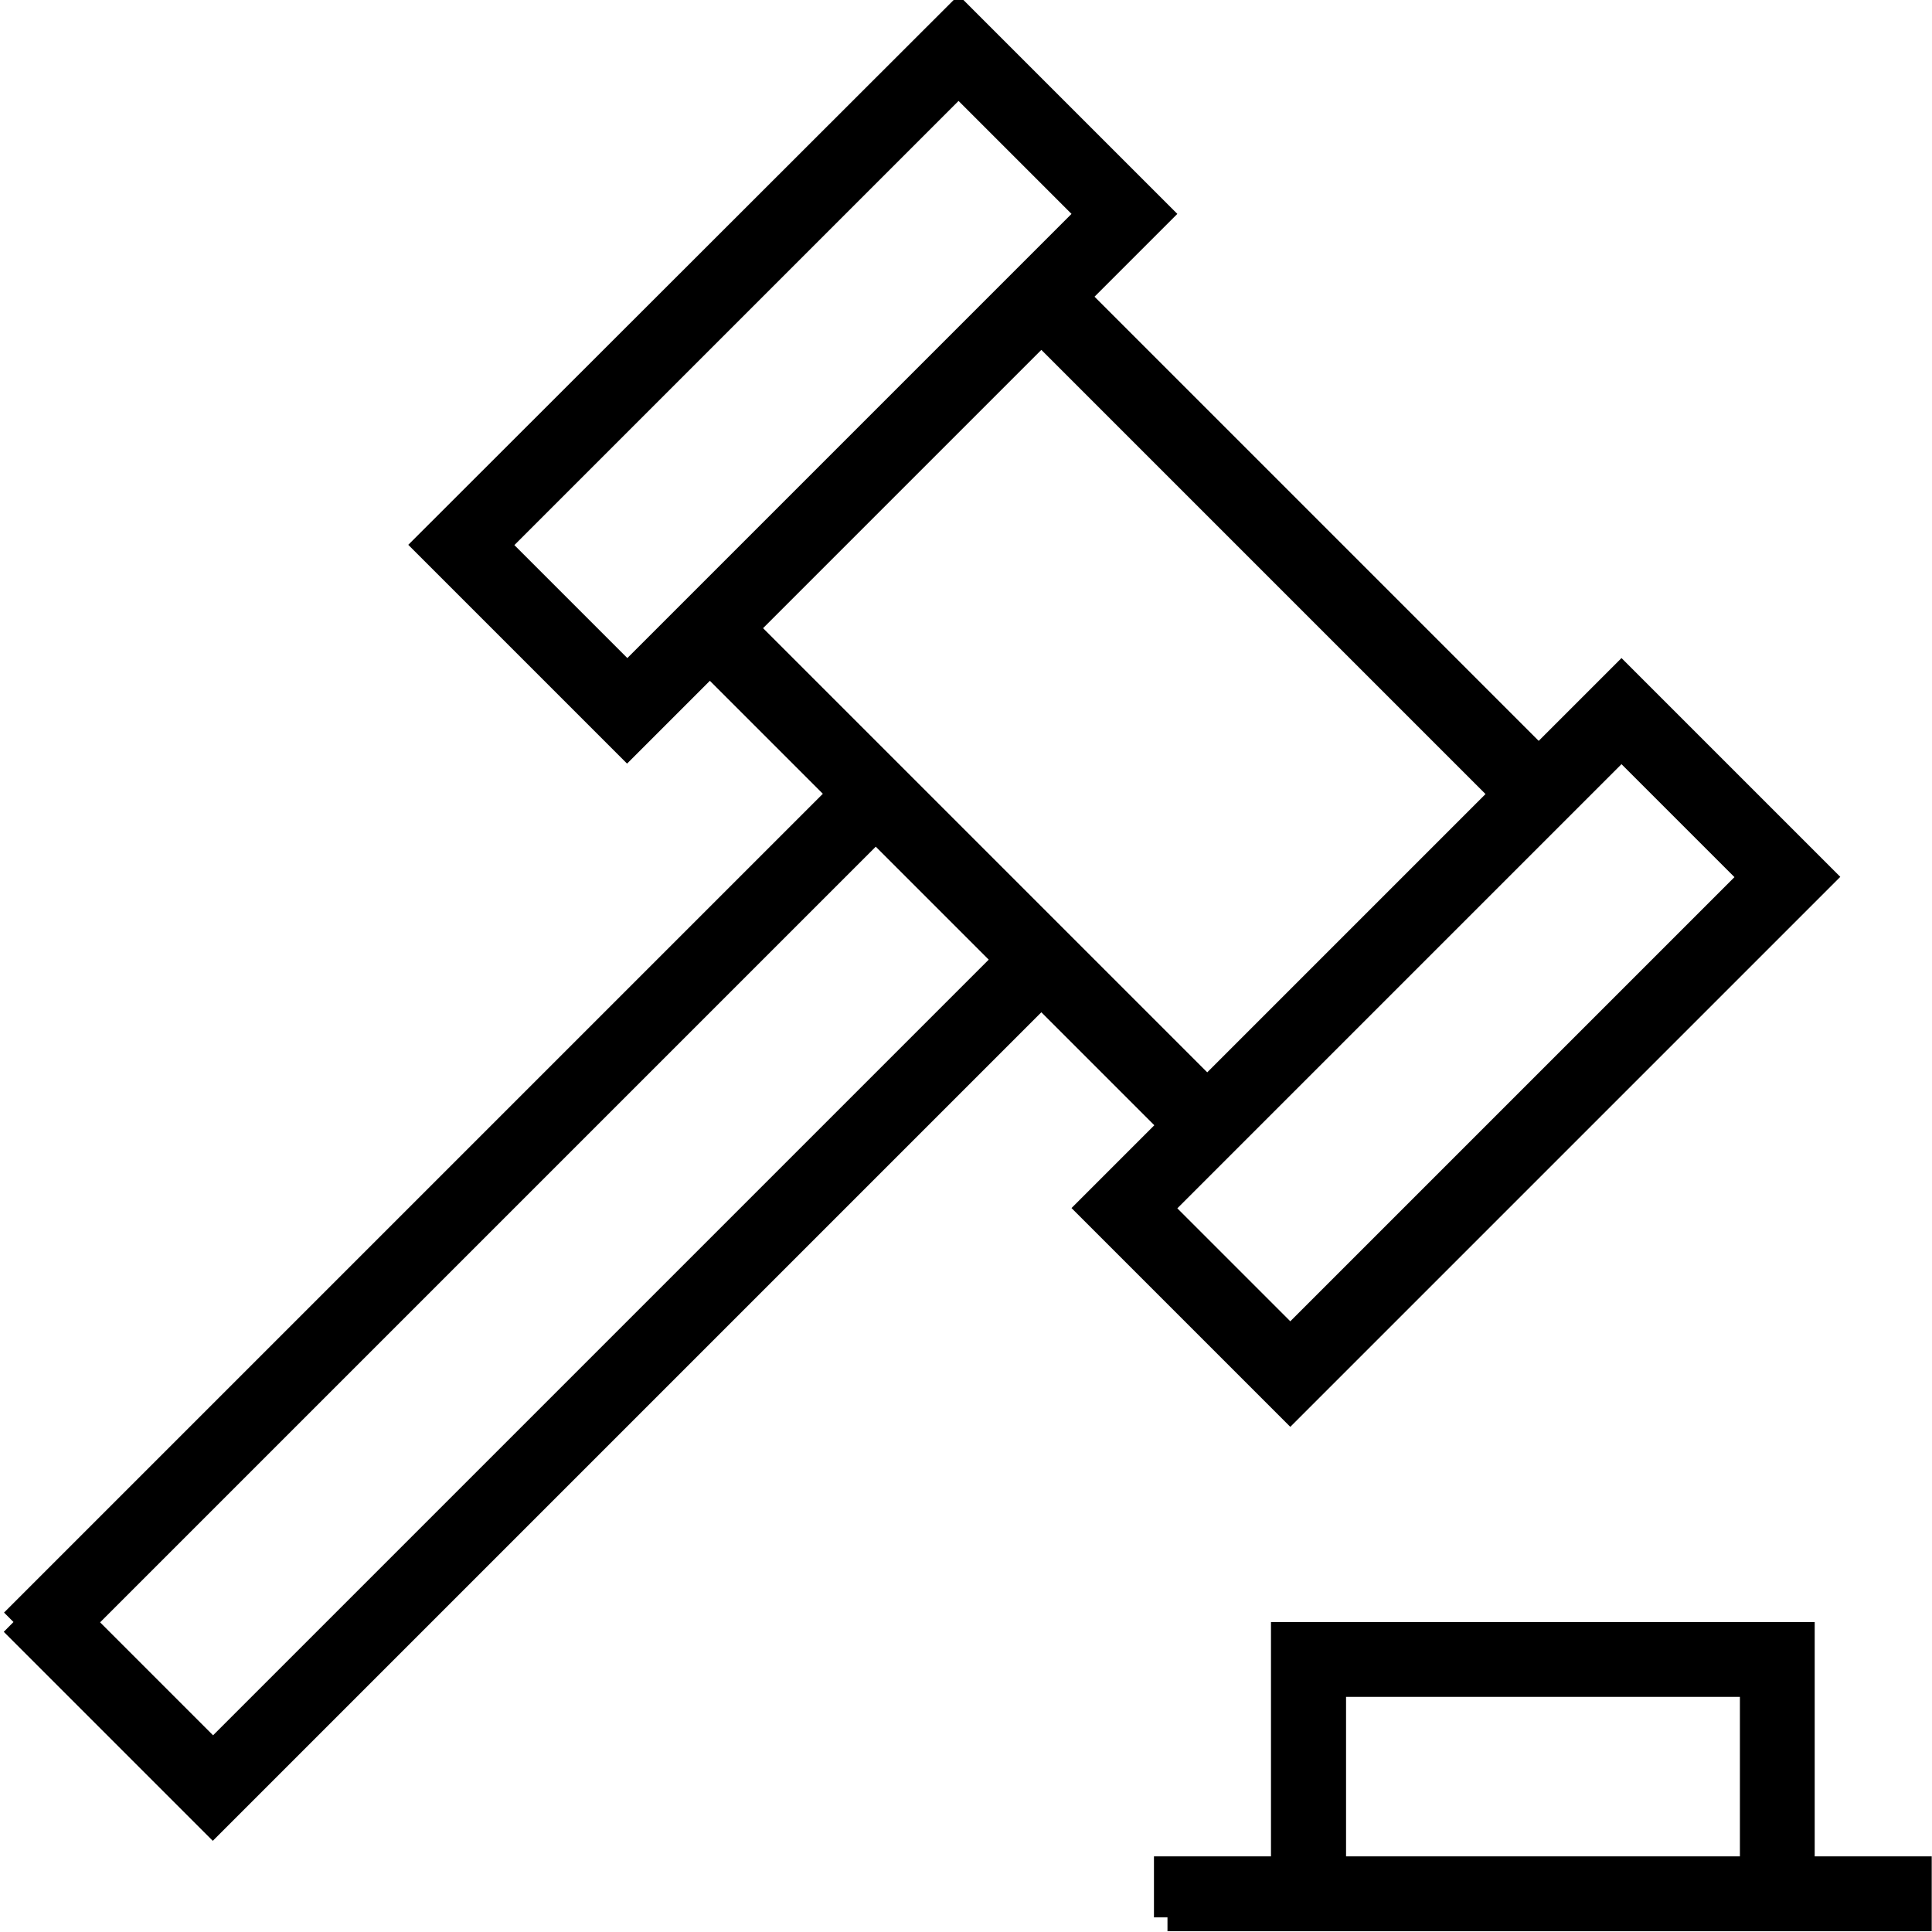 <?xml version="1.0" encoding="UTF-8"?>
<svg id="Layer_1" data-name="Layer 1" xmlns="http://www.w3.org/2000/svg" version="1.1" viewBox="0 0 70 70">
  <defs>
    <style>
      .cls-1 {
        fill: #000;
        stroke: #000;
        stroke-miterlimit: 10;
      }
    </style>
  </defs>
  <path class="cls-1" d="M.5,58.78l30.02-30.02-4.8-4.8-3,3-7.22-7.22L34.73.53l7.22,7.22-3,3,16.8,16.8,3-3,7.22,7.22-19.22,19.22-7.22-7.22,3-3-4.8-4.8-30.02,30.02-7.22-7.22h0ZM2.92,58.78l4.8,4.8,28.81-28.81-4.8-4.8L2.92,58.78ZM41.95,43.78l4.8,4.8,16.8-16.8-4.8-4.8s-16.8,16.8-16.8,16.8ZM26.94,22.76l16.8,16.8,10.79-10.79-16.8-16.8s-10.79,10.79-10.79,10.79ZM17.93,19.75l4.8,4.8L39.53,7.75l-4.8-4.8s-16.8,16.8-16.8,16.8Z"/>
  <path class="cls-1" d="M42.31,69.47v-1.71h4.24v-8.49h18.7v8.49h4.24v1.71s-27.19,0-27.19,0ZM48.27,67.76h15.27v-6.78h-15.27v6.78Z"/>
</svg>